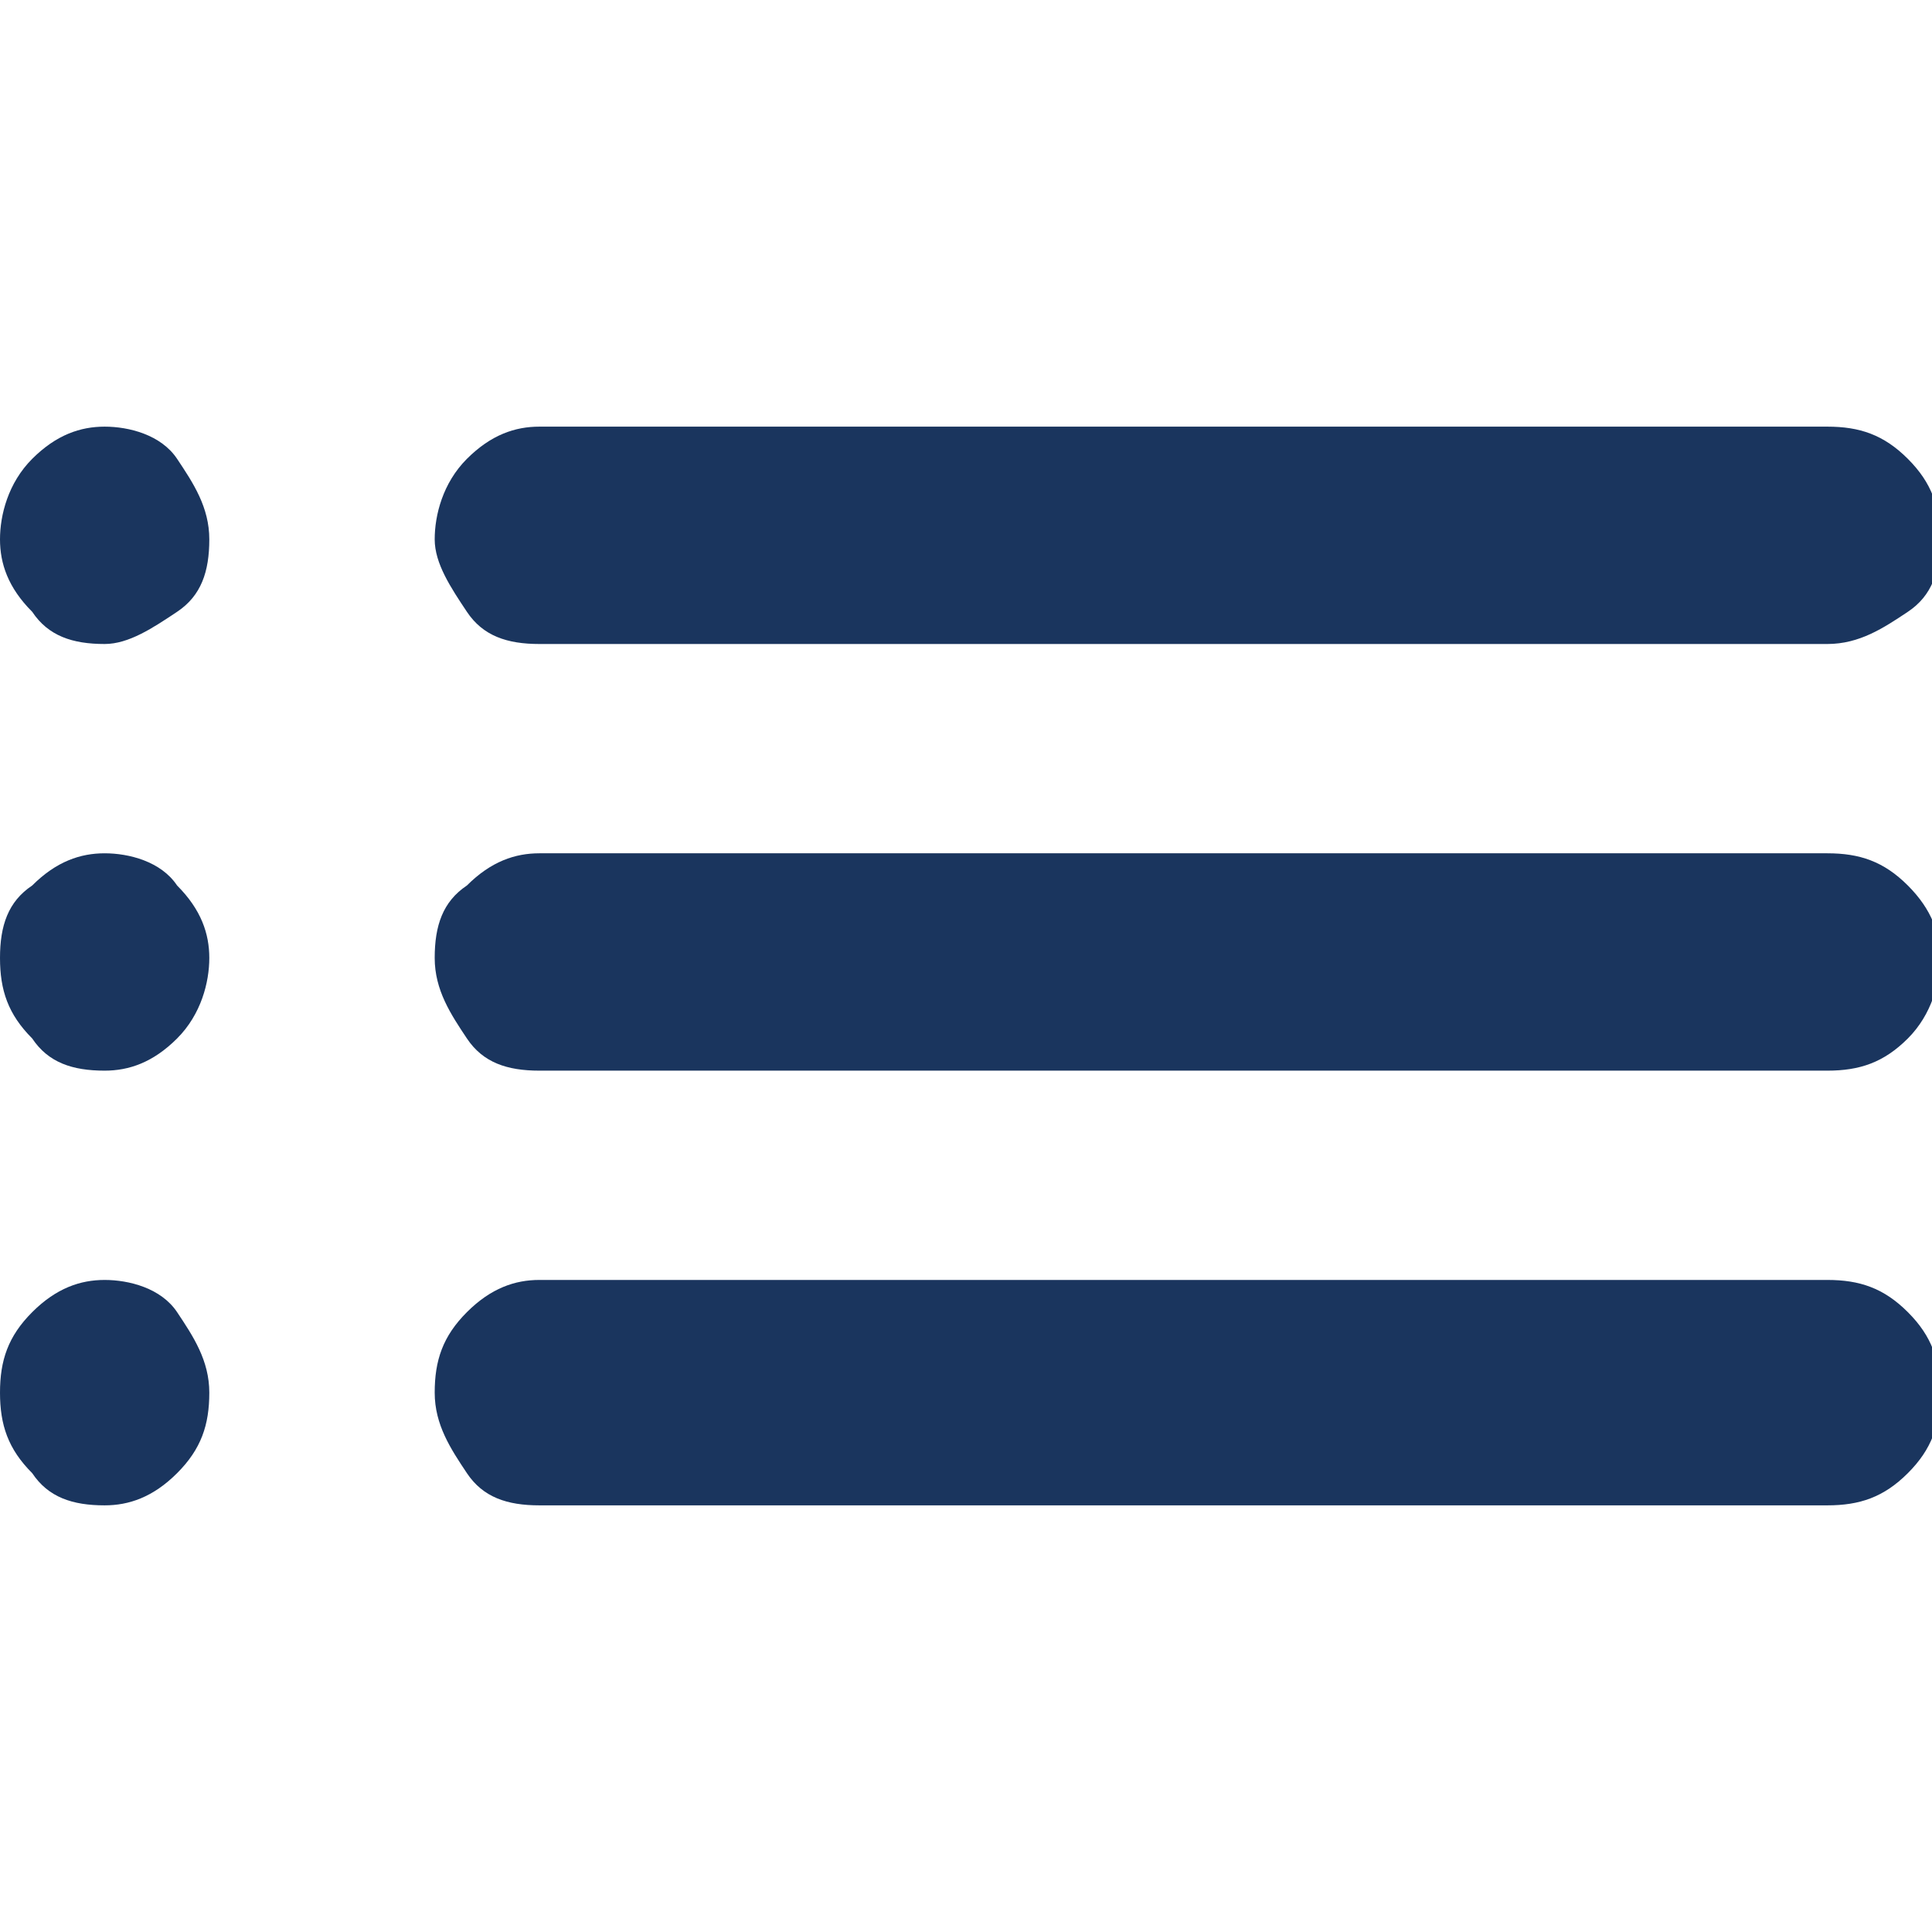 <?xml version="1.0" encoding="UTF-8"?>
<svg id="Layer_1" xmlns="http://www.w3.org/2000/svg" version="1.1" viewBox="0 0 24 24">
  <!-- Generator: Adobe Illustrator 29.1.0, SVG Export Plug-In . SVG Version: 2.1.0 Build 142)  -->
  <defs>
    <style>
      .st0 {
        fill: #1a355e;
      }
    </style>
  </defs>
  <path class="st0" d="M6.7,8c-.4,0-.7-.1-.9-.4s-.4-.6-.4-.9.1-.7.4-1,.6-.4.9-.4h16c.4,0,.7.1,1,.4s.4.6.4,1-.1.7-.4.9-.6.4-1,.4H6.7ZM6.7,13.3c-.4,0-.7-.1-.9-.4s-.4-.6-.4-1,.1-.7.4-.9c.3-.3.6-.4.9-.4h16c.4,0,.7.1,1,.4.3.3.4.6.4.9s-.1.7-.4,1-.6.4-1,.4H6.7ZM6.7,18.7c-.4,0-.7-.1-.9-.4s-.4-.6-.4-1,.1-.7.4-1,.6-.4.9-.4h16c.4,0,.7.1,1,.4s.4.6.4,1-.1.7-.4,1-.6.4-1,.4H6.7ZM1.3,8c-.4,0-.7-.1-.9-.4-.3-.3-.4-.6-.4-.9s.1-.7.4-1c.3-.3.6-.4.9-.4s.7.1.9.4.4.6.4,1-.1.7-.4.9-.6.4-.9.4ZM1.3,13.3c-.4,0-.7-.1-.9-.4-.3-.3-.4-.6-.4-1s.1-.7.4-.9c.3-.3.6-.4.9-.4s.7.1.9.4c.3.3.4.6.4.9s-.1.7-.4,1-.6.4-.9.4ZM1.3,18.7c-.4,0-.7-.1-.9-.4-.3-.3-.4-.6-.4-1s.1-.7.4-1c.3-.3.6-.4.9-.4s.7.1.9.4.4.6.4,1-.1.7-.4,1-.6.4-.9.4Z"/>
</svg>
